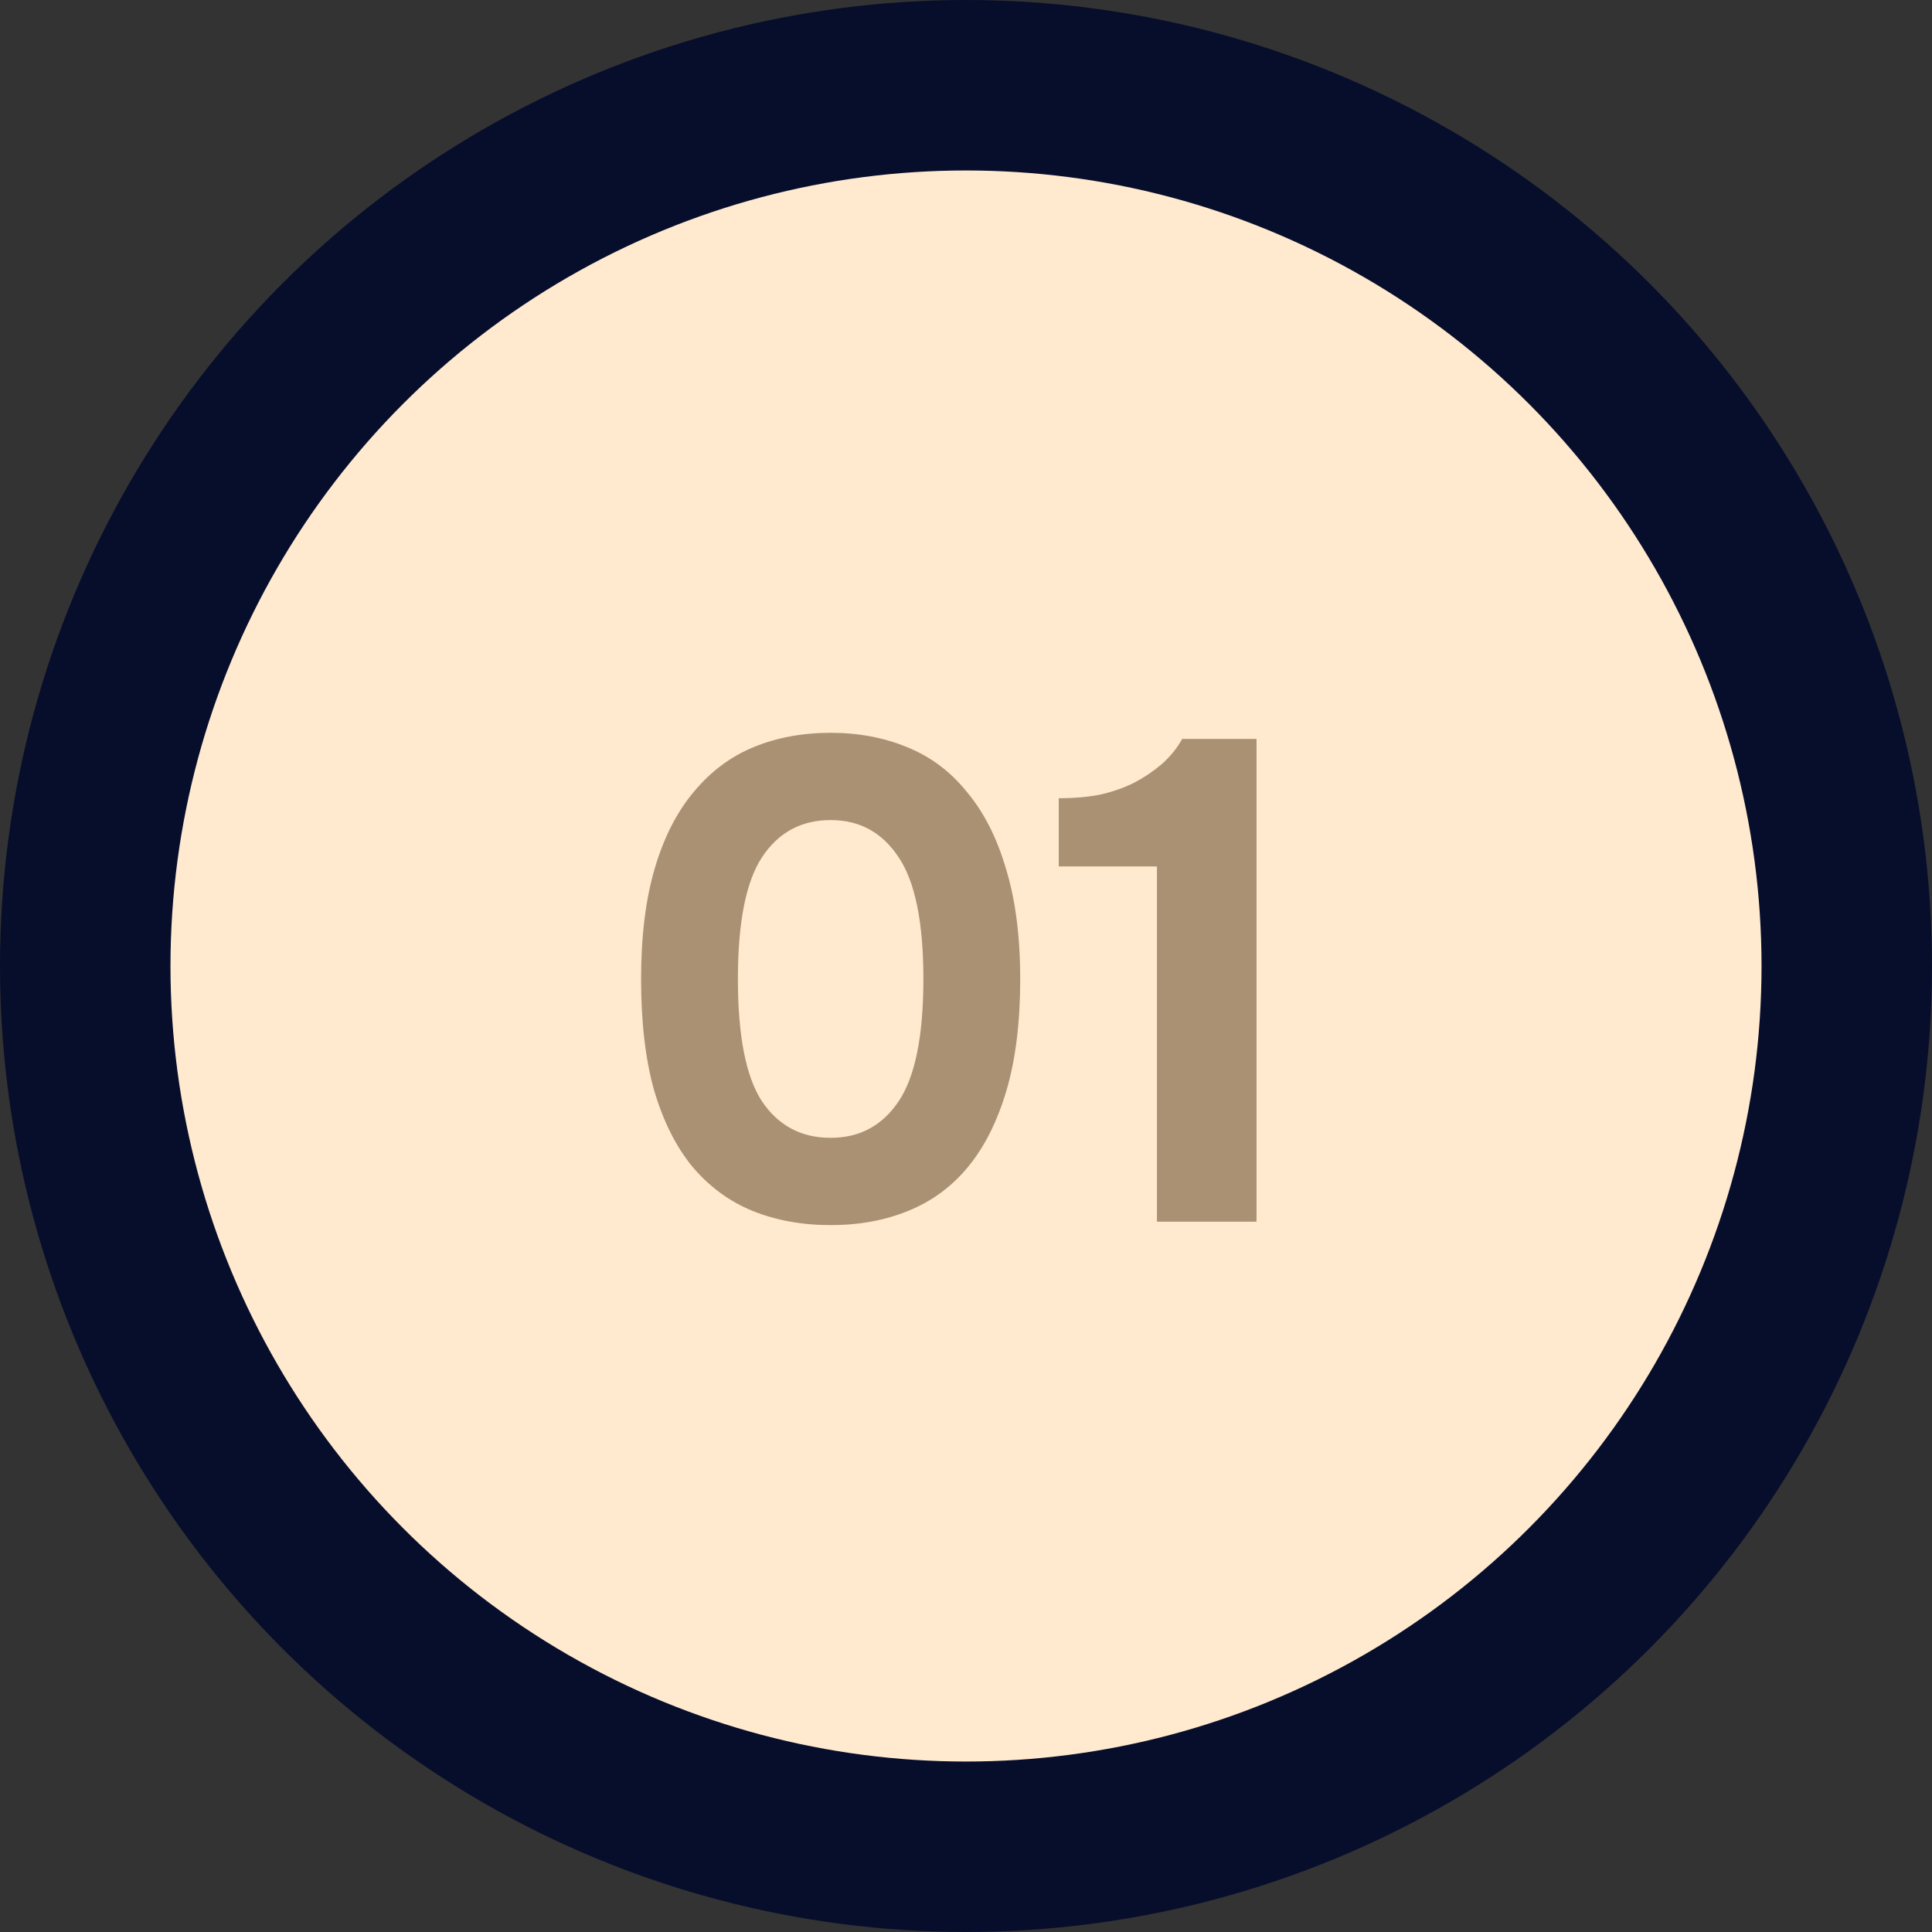 <?xml version="1.0" encoding="UTF-8"?> <svg xmlns="http://www.w3.org/2000/svg" width="68" height="68" viewBox="0 0 68 68" fill="none"><rect x="0" y="0" width="68" height="68" fill="#333333" stroke="none"/> <circle cx="34" cy="34" r="34" fill="#070E2C"></circle> <circle cx="34" cy="34" r="28" fill="#FFEACF"></circle> <path d="M29.236 25.792C30.212 25.792 31.108 25.96 31.924 26.296C32.756 26.632 33.46 27.16 34.036 27.88C34.628 28.584 35.084 29.48 35.404 30.568C35.74 31.656 35.908 32.952 35.908 34.456C35.908 35.976 35.748 37.28 35.428 38.368C35.108 39.456 34.66 40.352 34.084 41.056C33.508 41.76 32.804 42.28 31.972 42.616C31.156 42.952 30.244 43.12 29.236 43.12C28.228 43.12 27.308 42.952 26.476 42.616C25.66 42.28 24.956 41.76 24.364 41.056C23.788 40.352 23.34 39.456 23.02 38.368C22.716 37.28 22.564 35.976 22.564 34.456C22.564 32.952 22.724 31.656 23.044 30.568C23.364 29.48 23.82 28.584 24.412 27.88C25.004 27.16 25.708 26.632 26.524 26.296C27.34 25.96 28.244 25.792 29.236 25.792ZM29.236 40.048C30.26 40.048 31.06 39.616 31.636 38.752C32.212 37.888 32.5 36.456 32.5 34.456C32.5 32.472 32.212 31.048 31.636 30.184C31.06 29.304 30.26 28.864 29.236 28.864C28.196 28.864 27.388 29.304 26.812 30.184C26.252 31.048 25.972 32.472 25.972 34.456C25.972 36.456 26.252 37.888 26.812 38.752C27.388 39.616 28.196 40.048 29.236 40.048ZM44.225 43H40.721V30.496H37.265V28.096C37.777 28.096 38.249 28.056 38.681 27.976C39.129 27.88 39.545 27.736 39.929 27.544C40.265 27.368 40.585 27.152 40.889 26.896C41.193 26.624 41.433 26.328 41.609 26.008H44.225V43Z" fill="#AA9173"></path> </svg> 